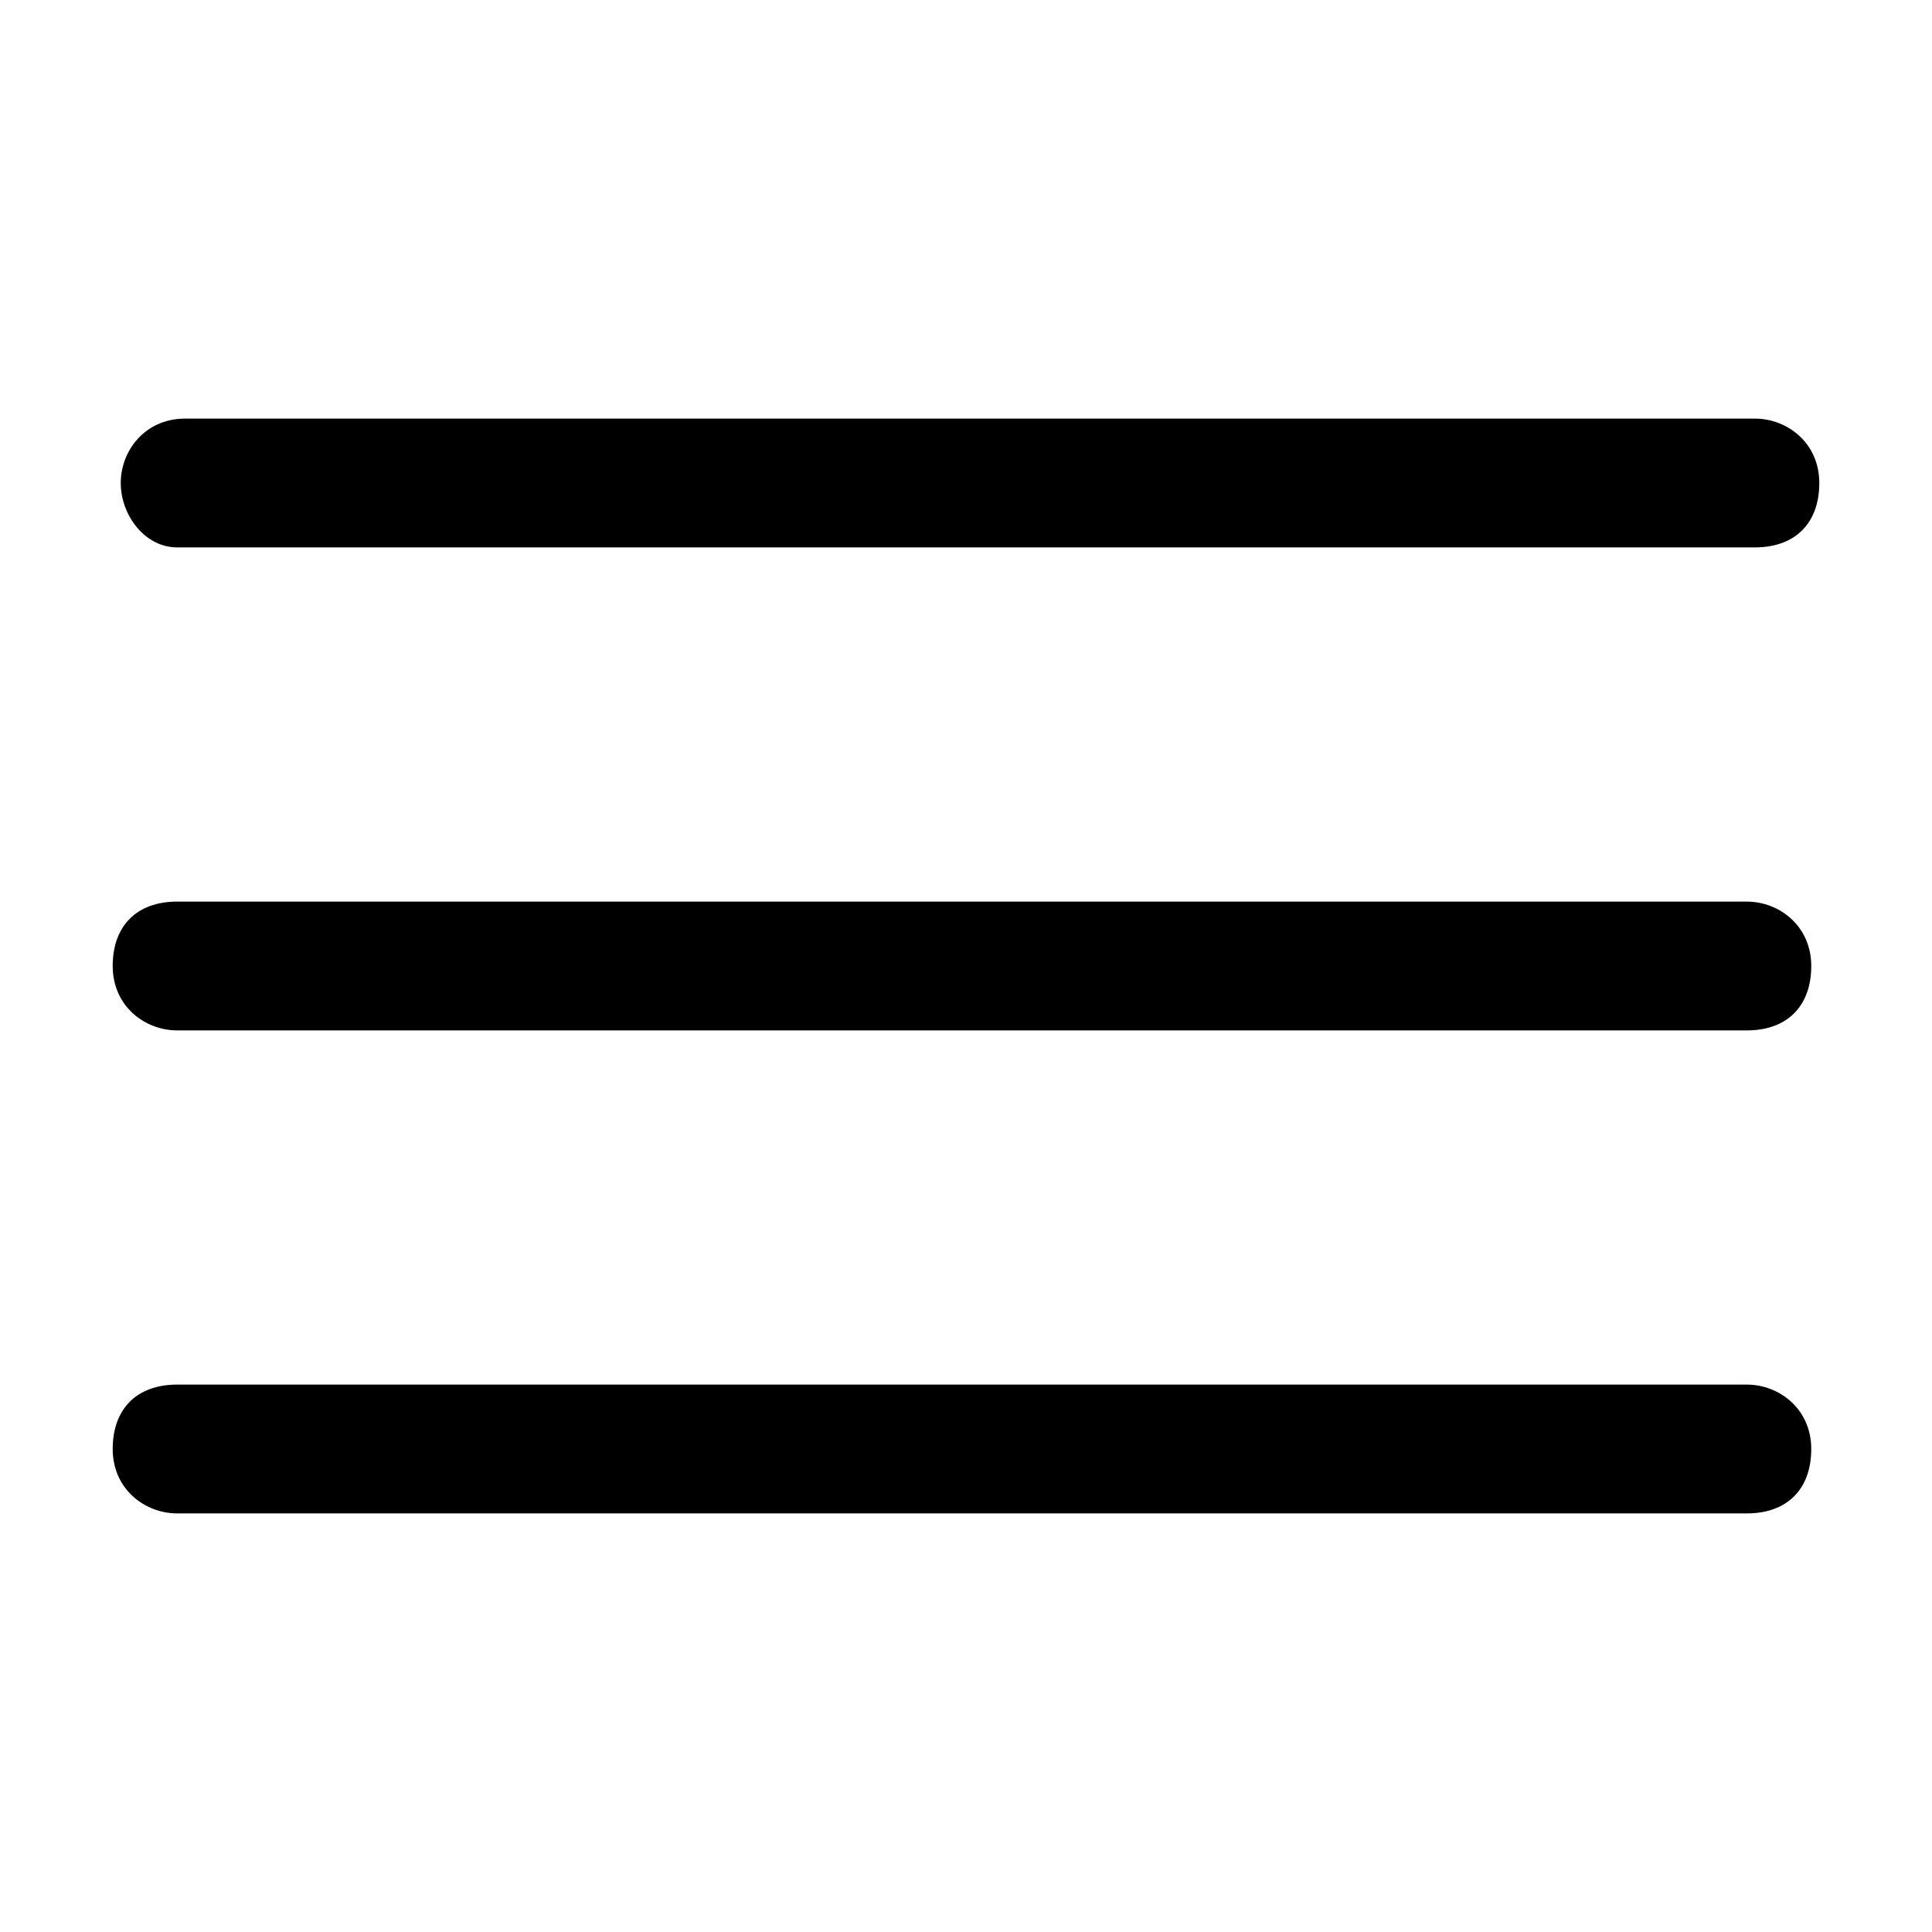 <?xml version="1.0" encoding="UTF-8"?> <!-- Generator: Adobe Illustrator 25.0.0, SVG Export Plug-In . SVG Version: 6.00 Build 0) --> <svg xmlns="http://www.w3.org/2000/svg" xmlns:xlink="http://www.w3.org/1999/xlink" version="1.1" id="Layer_1" x="0px" y="0px" viewBox="0 0 24 24" style="enable-background:new 0 0 24 24;" xml:space="preserve"> <g> <path d="M2.2,18.8c-0.4,0-0.8-0.3-0.8-0.8s0.3-0.8,0.8-0.8h19.5c0.4,0,0.8,0.3,0.8,0.8s-0.3,0.8-0.8,0.8H2.2z"></path> <path d="M2.2,12.8c-0.4,0-0.8-0.3-0.8-0.8s0.3-0.8,0.8-0.8h19.5c0.4,0,0.8,0.3,0.8,0.8s-0.3,0.8-0.8,0.8H2.2z"></path> <path d="M2.2,6.8C1.8,6.8,1.5,6.4,1.5,6s0.3-0.8,0.8-0.8h19.5c0.4,0,0.8,0.3,0.8,0.8s-0.3,0.8-0.8,0.8H2.2z"></path> </g> </svg> 